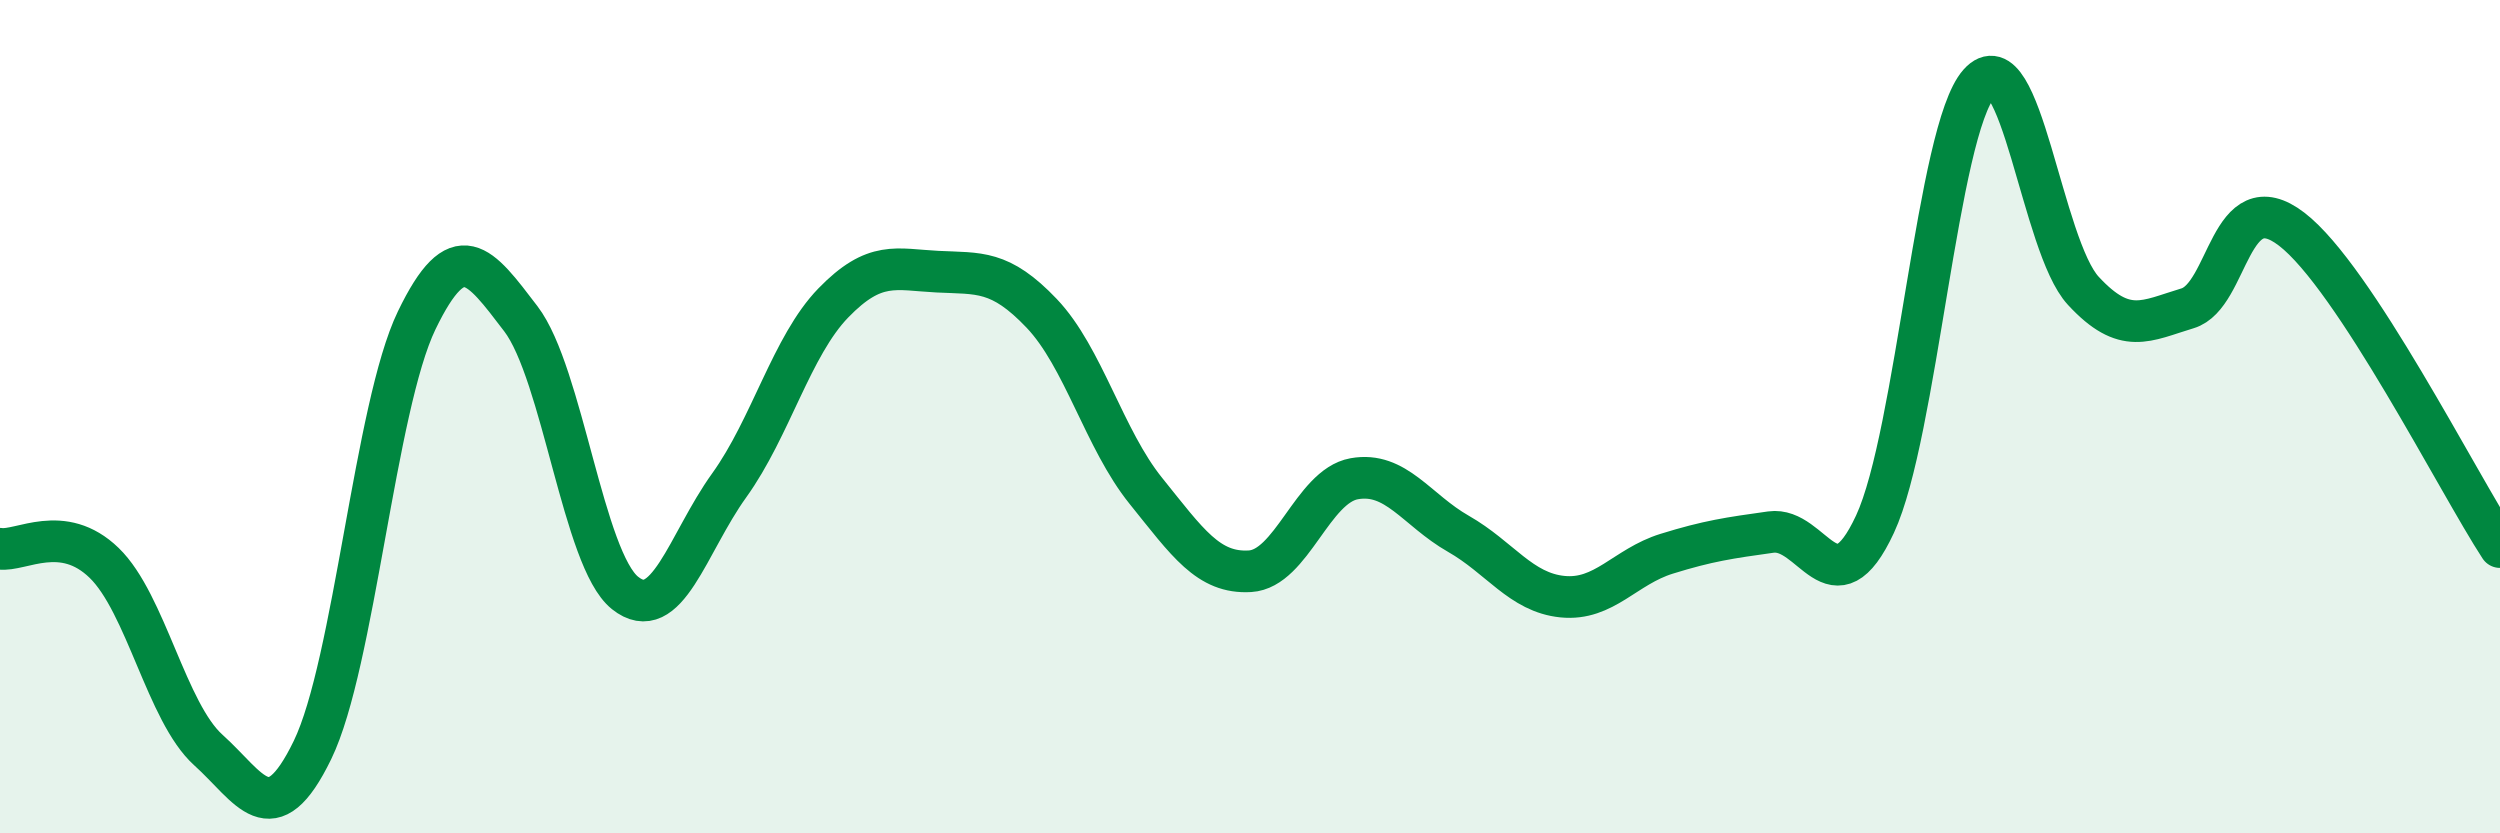 
    <svg width="60" height="20" viewBox="0 0 60 20" xmlns="http://www.w3.org/2000/svg">
      <path
        d="M 0,13.17 C 0.5,13.24 1.5,12.54 2.5,13.51 C 3.5,14.48 4,17.1 5,18 C 6,18.9 6.5,20.06 7.5,18 C 8.5,15.94 9,9.76 10,7.69 C 11,5.62 11.5,6.34 12.5,7.65 C 13.5,8.96 14,13.43 15,14.23 C 16,15.03 16.5,13.04 17.5,11.65 C 18.5,10.26 19,8.3 20,7.27 C 21,6.24 21.5,6.47 22.5,6.52 C 23.5,6.57 24,6.47 25,7.52 C 26,8.57 26.5,10.54 27.5,11.78 C 28.5,13.02 29,13.77 30,13.71 C 31,13.65 31.5,11.67 32.5,11.49 C 33.5,11.31 34,12.24 35,12.81 C 36,13.38 36.5,14.22 37.5,14.32 C 38.5,14.42 39,13.6 40,13.29 C 41,12.98 41.5,12.91 42.5,12.77 C 43.5,12.63 44,14.73 45,12.58 C 46,10.43 46.5,3.12 47.5,2 C 48.5,0.88 49,5.9 50,6.98 C 51,8.06 51.5,7.7 52.5,7.4 C 53.5,7.1 53.5,4.35 55,5.5 C 56.5,6.65 59,11.6 60,13.13L60 20L0 20Z"
        fill="#008740"
        opacity="0.1"
        stroke-linecap="round"
        stroke-linejoin="round"
      />
      <path
        d="M 0,13.17 C 0.5,13.24 1.5,12.54 2.5,13.51 C 3.5,14.48 4,17.1 5,18 C 6,18.9 6.5,20.06 7.5,18 C 8.5,15.94 9,9.76 10,7.69 C 11,5.62 11.5,6.34 12.5,7.65 C 13.5,8.96 14,13.43 15,14.23 C 16,15.03 16.5,13.04 17.5,11.65 C 18.5,10.26 19,8.3 20,7.27 C 21,6.24 21.5,6.47 22.5,6.52 C 23.5,6.57 24,6.47 25,7.52 C 26,8.57 26.5,10.54 27.5,11.78 C 28.5,13.02 29,13.77 30,13.71 C 31,13.65 31.5,11.67 32.5,11.49 C 33.5,11.31 34,12.24 35,12.81 C 36,13.38 36.5,14.22 37.5,14.32 C 38.5,14.42 39,13.6 40,13.29 C 41,12.98 41.5,12.91 42.5,12.77 C 43.5,12.63 44,14.73 45,12.58 C 46,10.43 46.5,3.12 47.5,2 C 48.5,0.88 49,5.9 50,6.98 C 51,8.06 51.5,7.7 52.5,7.4 C 53.5,7.1 53.5,4.35 55,5.5 C 56.5,6.65 59,11.6 60,13.13"
        stroke="#008740"
        stroke-width="1"
        fill="none"
        stroke-linecap="round"
        stroke-linejoin="round"
      />
    </svg>
  